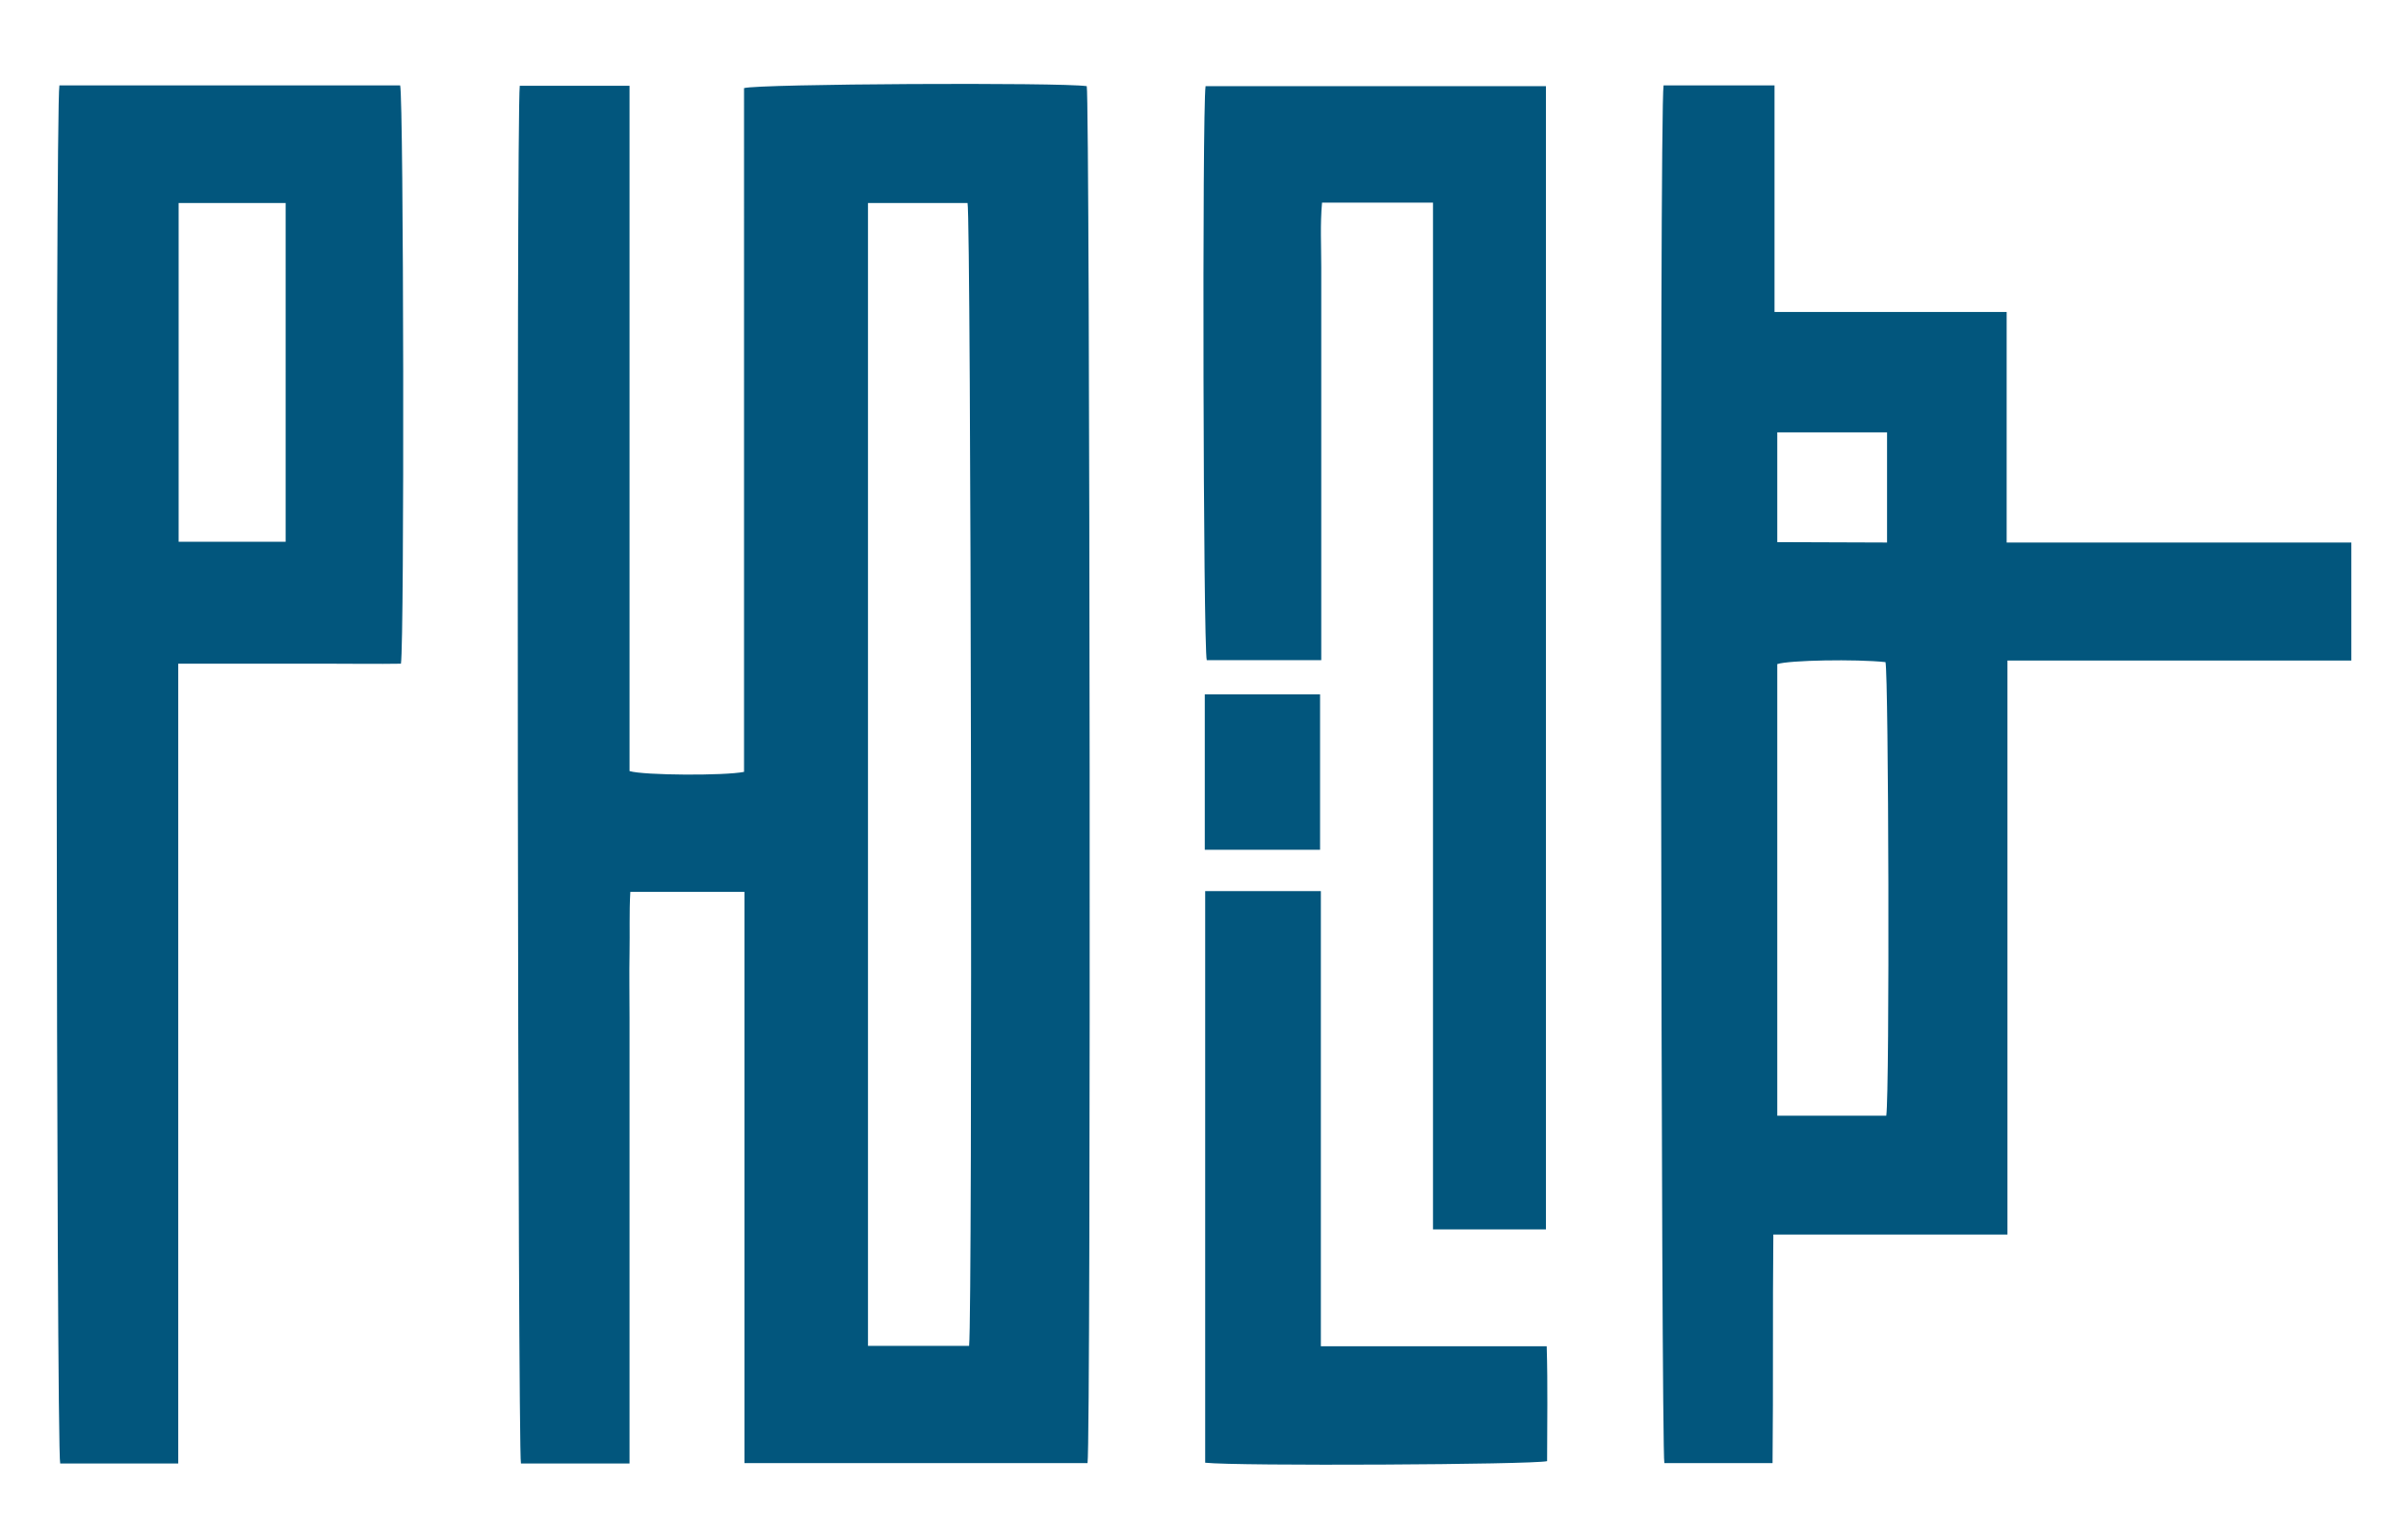 <?xml version="1.0" encoding="utf-8"?>
<!-- Generator: Adobe Illustrator 25.4.1, SVG Export Plug-In . SVG Version: 6.00 Build 0)  -->
<svg version="1.1" id="Layer_1" xmlns="http://www.w3.org/2000/svg" xmlns:xlink="http://www.w3.org/1999/xlink" x="0px" y="0px"
	 viewBox="0 0 612 391.1" style="enable-background:new 0 0 612 391.1;" xml:space="preserve">
<style type="text/css">
	.st0{fill:#02567D;}
</style>
<g>
	<path class="st0" d="M132.1,21.8H160v174.2c3.7,1.1,24.2,1.2,29.1,0.2V22.4c3.5-1.1,80.5-1.5,87.1-0.5c0.8,3.3,1.1,343.9,0.2,350
		h-87.2V226.7h-29c-0.3,5.1-0.1,10.4-0.2,15.6c-0.1,5.2,0,10.9,0,16.4V372h-27.6C131.6,368.8,131.2,29.6,132.1,21.8z M246.3,342.1
		c0.9-8.6,0.5-287.2-0.4-290.5h-25.3v290.5L246.3,342.1z"/>
	<path class="st0" d="M422.8,21.7H451v57.6h59v58.6h87.6c0,10,0,19.7,0,30c-9.9,0-19.5,0-29.2,0h-58.2v145.9c-6.8,0-13.2,0-19.7,0
		h-39.8c-0.2,19.4,0,38.6-0.2,58.1h-27.5C422.2,368.7,421.7,28.6,422.8,21.7z M479.4,283.6c0.9-6.4,0.6-112.1-0.2-115.3
		c-7.5-0.8-24.5-0.5-27.5,0.5v114.8H479.4z M479.6,137.9v-28h-27.9v27.9L479.6,137.9z"/>
	<path class="st0" d="M15.1,21.7h86.6c0.9,3.5,1.1,141.1,0.2,147c-6,0.1-12.2,0-18.4,0H45.3V372h-30C14.3,368.8,14,27.9,15.1,21.7z
		 M45.4,137.7h27.2V51.6H45.4V137.7z"/>
	<path class="st0" d="M364.3,51.5H336c-0.5,5.5-0.2,10.9-0.2,16.3s0,11.3,0,17v83h-29.1c-0.9-3.2-1.2-139.4-0.3-145.9h86.5v290.6
		h-28.7V51.5z"/>
	<path class="st0" d="M306.3,226.5h29.4v115.7h57.4c0.3,10.1,0.1,19.7,0.1,29.2c-3.6,0.9-78.9,1.3-86.9,0.4V226.5z"/>
	<path class="st0" d="M335.5,216h-29.3v-39.5h29.3V216z"/>
</g>
</svg>
